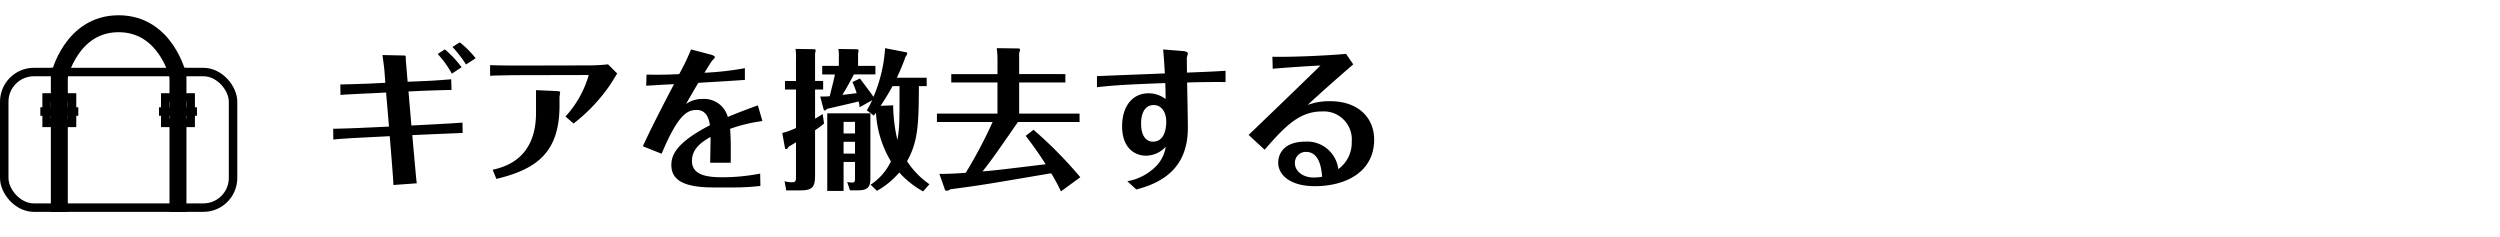 <svg xmlns="http://www.w3.org/2000/svg" width="295" height="28" viewBox="0 0 295 28" preserveAspectRatio="none">
  <g id="operation_method_menu_04" transform="translate(-40 -235)">
    <g id="グループ_5678" data-name="グループ 5678" transform="translate(-98 39)">
      <g id="グループ_5507" data-name="グループ 5507" transform="translate(138 196)">
        <g id="グループ_5493" data-name="グループ 5493" transform="translate(0 2.8)">
          <g id="長方形_2820" data-name="長方形 2820" transform="translate(0 5.2)" fill="none" stroke="#000" stroke-width="1">
            <rect width="28" height="17" rx="4" stroke="none"/>
            <rect x="0.5" y="0.5" width="27" height="16" rx="3.5" fill="none"/>
          </g>
          <rect id="長方形_2821" data-name="長方形 2821" width="2" height="17" transform="translate(6 5.2)"/>
          <rect id="長方形_2822" data-name="長方形 2822" width="2" height="17" transform="translate(20 5.2)"/>
          <path id="パス_14005" data-name="パス 14005" d="M-24427,9988.16s1.4-6.16,7-6.16,7,6.16,7,6.16" transform="translate(24434 -9982)" fill="none" stroke="#000" stroke-width="2"/>
          <g id="長方形_2823" data-name="長方形 2823" transform="translate(5 8.2)" fill="none" stroke="#000" stroke-width="1">
            <rect width="4" height="4" stroke="none"/>
            <rect x="0.5" y="0.5" width="3" height="3" fill="none"/>
          </g>
          <g id="長方形_2824" data-name="長方形 2824" transform="translate(19 8.2)" fill="none" stroke="#000" stroke-width="1">
            <rect width="4" height="4" stroke="none"/>
            <rect x="0.5" y="0.5" width="3" height="3" fill="none"/>
          </g>
          <path id="パス_14006" data-name="パス 14006" d="M-24437,10114.667h4.48" transform="translate(24441.76 -10104.307)" fill="none" stroke="#000" stroke-width="1"/>
          <path id="パス_14007" data-name="パス 14007" d="M-24437,10114.667h4.48" transform="translate(24455.76 -10104.307)" fill="none" stroke="#000" stroke-width="1"/>
        </g>
        <rect id="長方形_2825" data-name="長方形 2825" width="28" height="28" fill="none"/>
      </g>
    </g>
    <path id="パス_14090" data-name="パス 14090" d="M16.47-13.05a12.175,12.175,0,0,0-1.98-2.106l-.846.54a11.5,11.5,0,0,1,1.674,2.322Zm1.656-1.062a10.941,10.941,0,0,0-1.872-1.872l-.864.54a13.864,13.864,0,0,1,1.6,2.07ZM1.332-4.518c1.008-.108,2.43-.18,3.456-.234l3.2-.162L8.136-3.1C8.352-.45,8.406.342,8.424.846l2.754-.2c-.072-.486-.342-3.636-.4-4.248l-.126-1.44,2.43-.108c1.386-.054,2.988-.126,3.51-.144l-.018-1.224c-.612.054-1.638.108-3.582.216l-2.448.126-.342-4.014,1.89-.09c.5-.018,2.736-.09,3.186-.09l-.036-1.26c-1.368.108-2.286.18-3.33.216L10.1-11.34l-.18-2.142a5.25,5.25,0,0,1-.036-.594c0-.324,0-.36-.27-.36L7.128-14.49c.072.522.216,1.548.234,1.854l.108,1.422-1.8.09c-.45.018-1.872.072-3.51.108l.018,1.242c.288-.054,3.1-.18,3.582-.2l1.8-.09L7.9-6.048,4.716-5.9c-.666.036-2.88.108-3.4.108ZM33.75-13.392a21.428,21.428,0,0,1-2.412.126L23-13.248c-.558,0-2.592-.018-3.168-.054v1.26c.54-.036,2.592-.072,3.168-.072l8.3-.018c.054,0,.162,0,.162.036a12.215,12.215,0,0,1-2.736,4.86l.954.828a20.243,20.243,0,0,0,4.356-4.626c.126-.2.684-1.1.792-1.278Zm-8.5,5.724c0,5.526-3.816,6.408-5.112,6.714l.432,1.08c4.734-1.134,7.452-3.1,7.452-8.658V-9.5c0-.09.072-.522.072-.612,0-.108-.27-.108-.378-.126l-2.466-.108ZM51.426-8.55c-.846.306-2.088.756-3.546,1.368a2.889,2.889,0,0,0-2.988-2.124,3.248,3.248,0,0,0-1.944.594c.7-1.224.972-1.692,1.458-2.5,1.836-.108,3.978-.234,5.49-.342v-1.386a35.168,35.168,0,0,1-4.77.54c.18-.288.81-1.332.936-1.458.18-.18.288-.288.288-.378,0-.18-.36-.27-.558-.324l-2.25-.594a24.787,24.787,0,0,1-1.4,2.916c-1.458.072-2.538.09-3.852.054l-.036,1.314c1.584-.09,1.746-.108,3.276-.18-.072.144-2.61,4.95-3.672,7.326l2.214.882c1.926-4.59,3.006-5.166,4.122-5.166,1.26,0,1.476,1.206,1.584,1.8C41.8-4.158,41.22-2.682,41.22-1.512c0,1.872,1.62,2.646,5,2.646h2.538a27.122,27.122,0,0,0,2.97-.18L51.7-.5a23.366,23.366,0,0,1-4.446.432C45.7-.072,43.65-.2,43.65-2c0-1.566,1.386-2.358,2.2-2.826-.018,1.584-.036,2.268-.054,3.042h2.43c.018-2.34,0-2.934-.072-4A18.756,18.756,0,0,1,51.966-6.7ZM71.676.756A9.834,9.834,0,0,1,69.03-1.962c1.368-2.394,1.368-4.68,1.4-8.856h.918v-.99H67.824a25.319,25.319,0,0,0,1.026-2.466,1.078,1.078,0,0,0,.2-.378c0-.126-.054-.144-.108-.162l-2.5-.486A17.361,17.361,0,0,1,65.07-9.558c-.324-.486-1.422-1.926-1.6-2.16l-.882.414a10.315,10.315,0,0,1,.5,1.314c-.252.036-1.44.18-1.692.2.468-.756.558-.918,1.368-2.412H65.3v-1.008H63.252v-1.44a1.988,1.988,0,0,0,.054-.36.145.145,0,0,0-.126-.162l-2.25-.036a4.942,4.942,0,0,1,.054.99v1.008H59.022V-12.2h1.494c-.108.576-.162.774-.612,2.574-.378.036-.846.036-1.116.036l.4,1.512a.17.17,0,0,0,.144.126c.108,0,.162-.072.234-.18.684-.162,3.438-.792,3.762-.882.054.288.072.378.108.684l1.476-.828a9.519,9.519,0,0,1-.63,1.188l.828.63c.09-.126.18-.252.252-.342a12.584,12.584,0,0,0,1.764,5.742A6.682,6.682,0,0,1,64.728.81l.756.72A9.689,9.689,0,0,0,68.112-.63,10.918,10.918,0,0,0,70.92,1.6ZM62.892-1.872V-.054c0,.486,0,.612-.4.612a3.657,3.657,0,0,1-.522-.072l.324.99h.954c1.44,0,1.458-.7,1.458-1.638V-7.614H59.616V1.548h1.926v-3.42Zm-1.35-.99V-4.248h1.35v1.386Zm0-2.376V-6.606h1.35v1.368ZM65.916-8.5c.774-1.17,1.188-1.926,1.4-2.322h.828c0,4.482,0,4.86-.252,6.354a18.731,18.731,0,0,1-.5-4.086Zm-7.74-2.934v-3.222a3.37,3.37,0,0,0,.072-.36.159.159,0,0,0-.162-.162l-2.214-.036A6.585,6.585,0,0,1,55.926-14v2.574h-1.3v1.008h1.3v4.536a8.792,8.792,0,0,1-1.62.594L54.63-3.51c.018.108.072.108.144.108.126,0,.216-.144.288-.27l.864-.522V-.162c0,.54-.036.684-.486.684A2.87,2.87,0,0,1,54.576.4l.2,1.08h1.692c1.6,0,1.71-.558,1.71-2V-5.616a10.422,10.422,0,0,0,1.062-.792l-.162-1.116c-.234.144-.45.288-.9.54v-3.438h.954V-11.43Zm24.084-.81v-2.466c.018-.072.108-.342.108-.378a.17.17,0,0,0-.18-.18L79.614-15.3a10.992,10.992,0,0,1,.09,1.314v1.746H74.25v.99H79.7v3.672H72.558v.99h6.57A54.608,54.608,0,0,1,75.96-.594c-.918.072-2.25.144-3.114.126l.666,1.89c.018.054.162.108.216.108a.771.771,0,0,0,.414-.18C77.832.864,78.21.792,86.04-.54A21.546,21.546,0,0,1,87.192,1.6L89.478-.072a49.413,49.413,0,0,0-5.526-5.6l-.918.72c.45.594,1.278,1.656,2.358,3.348-5.328.648-5.922.72-7.452.846,1.026-1.3,1.35-1.746,4.176-5.832h7.272v-.99H82.26V-11.25h5.454v-.99Zm9.18,1.548c2.124-.234,3.672-.324,8.064-.486.036,1.1.036,1.53.036,1.89a3.25,3.25,0,0,0-2.016-.684c-1.836,0-3.114,1.458-3.114,3.888,0,2.664,1.584,3.474,2.808,3.474a3.173,3.173,0,0,0,2.34-1.062A4.122,4.122,0,0,1,98.3-1.26,6.255,6.255,0,0,1,95.022.4l1.062.972c3.906-.99,6.084-3.2,6.084-7.29,0-.846-.072-4.572-.09-5.328.864-.036,2.646-.072,4.536-.054v-1.332c-1.8.108-1.836.108-4.554.216,0-.576-.018-1.6-.018-1.746.018-.09.126-.432.126-.5,0-.234-.432-.288-.684-.306l-2.232-.18c.072.756.162,2.07.2,2.826-1.26.054-6.876.27-8.01.324Zm6.7,2.106c.864,0,1.476.774,1.476,1.944,0,.342,0,2.376-1.566,2.376-.792,0-1.4-.648-1.4-2.142C96.642-7.632,97.11-8.586,98.136-8.586Zm14.04-4.284c.648-.054,3.294-.27,5.634-.378-1.926,1.89-5.472,5.31-8.478,8.19l1.89,1.746c2.466-2.844,4.14-4.518,6.768-4.518a3.309,3.309,0,0,1,3.51,3.582,3.83,3.83,0,0,1-1.584,3.222,3.7,3.7,0,0,0-3.924-3.24c-2.142,0-3.168,1.116-3.168,2.5,0,1.3,1.242,2.754,4.338,2.754,3.564,0,6.984-1.638,6.984-5.49,0-2.538-1.818-4.536-5.2-4.536A7.316,7.316,0,0,0,116.3-8.6c1.53-1.422,3.4-3.078,5.382-4.788l-.846-1.242c-1.6.162-6.012.4-8.694.342ZM118.008-.126A5.861,5.861,0,0,1,117-.036c-1.242,0-2.2-.738-2.2-1.692a1.279,1.279,0,0,1,1.314-1.332C117.36-3.06,117.9-1.836,118.008-.126Z" transform="translate(78 255.984)"/>
    <rect id="長方形_2892" data-name="長方形 2892" width="295" height="28" transform="translate(40 235)" fill="none"/>
  </g>
</svg>
